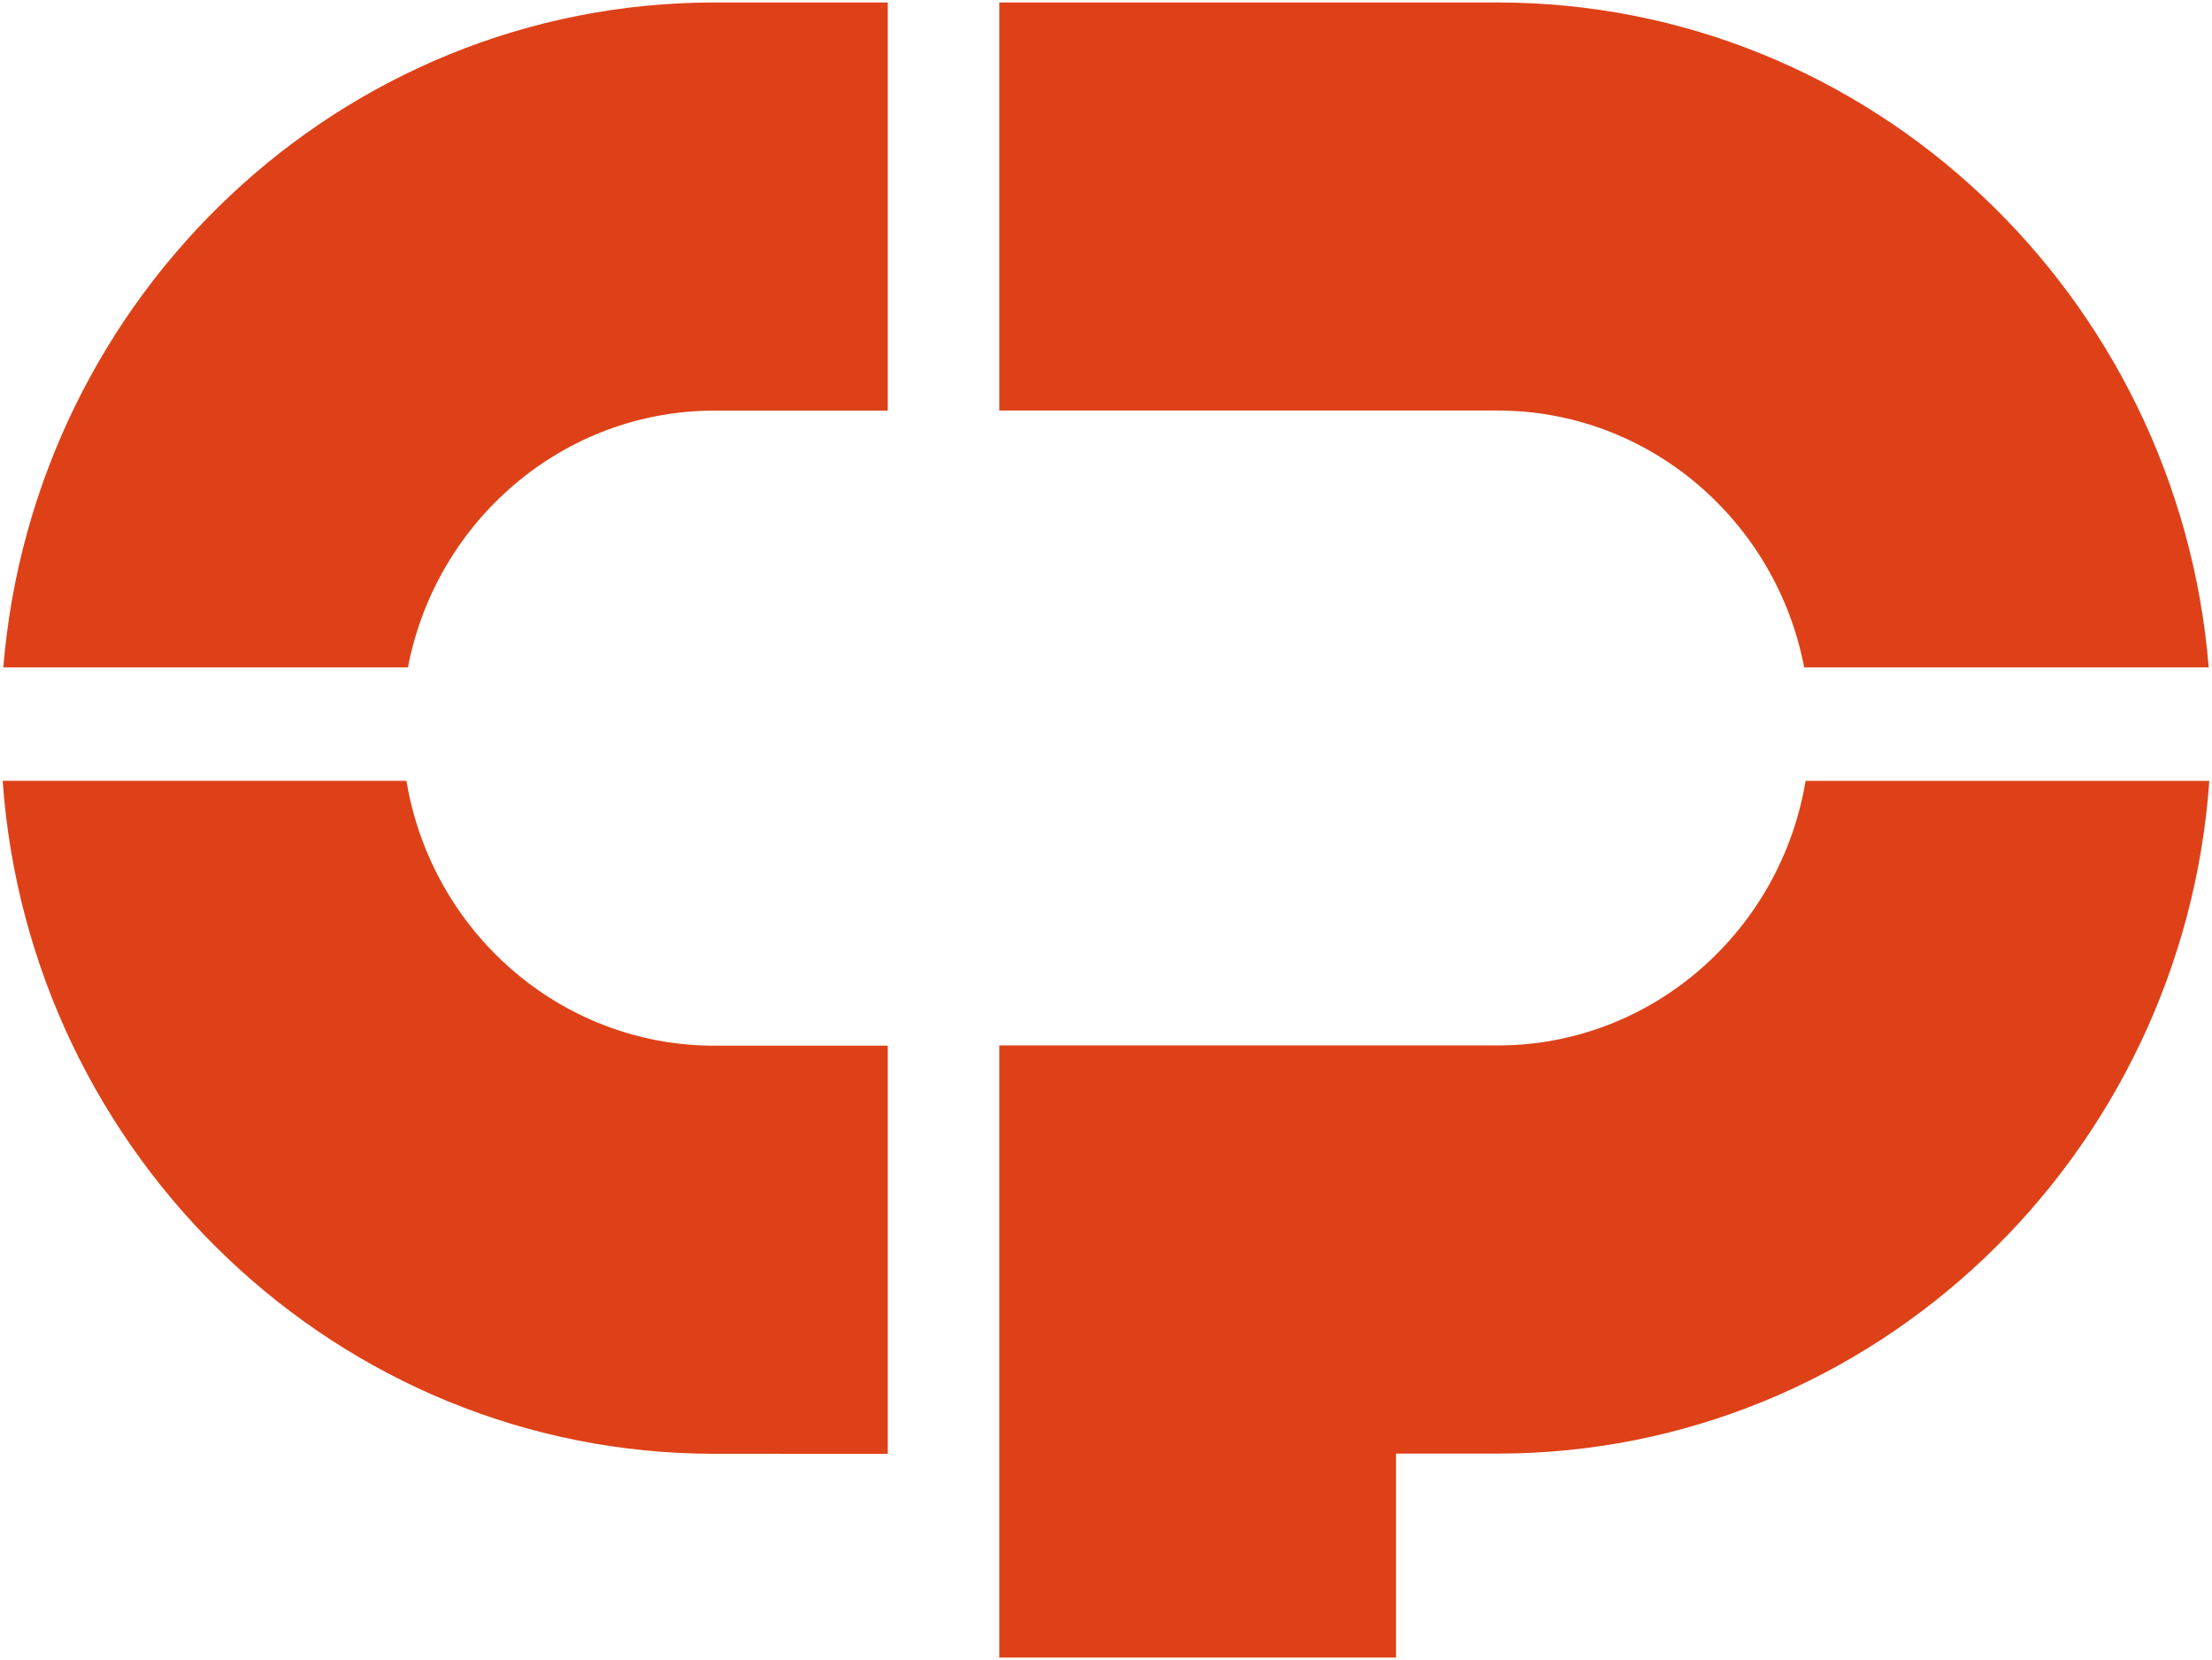 <svg xmlns="http://www.w3.org/2000/svg" width="447.213" height="335.604" viewBox="0 0 447.213 335.604">
  <path id="cp-brand-logo" d="M201.495,334.6V210.85H302.251c31.239,0,57.229-23.179,62.257-53.488h81.632c-5.4,75.9-67.853,136-143.888,136H281.707V334.6Zm-57.581-41.2C67.853,293.407,5.392,233.283,0,157.344H81.636c5.01,30.36,31.021,53.555,62.278,53.555h35.035v82.507ZM364.223,134.425c-5.639-29.538-31.273-51.93-61.972-51.93H201.495V0H302.251c75.516,0,137.617,59.27,143.763,134.425Zm-364.093,0C6.292,59.27,68.394,0,143.914,0h35.035V82.512H143.914c-30.691,0-56.333,22.375-61.976,51.913Z" transform="translate(0.537 0.5)" fill="#de4118" stroke="rgba(0,0,0,0)" stroke-miterlimit="10" stroke-width="1"/>
</svg>
